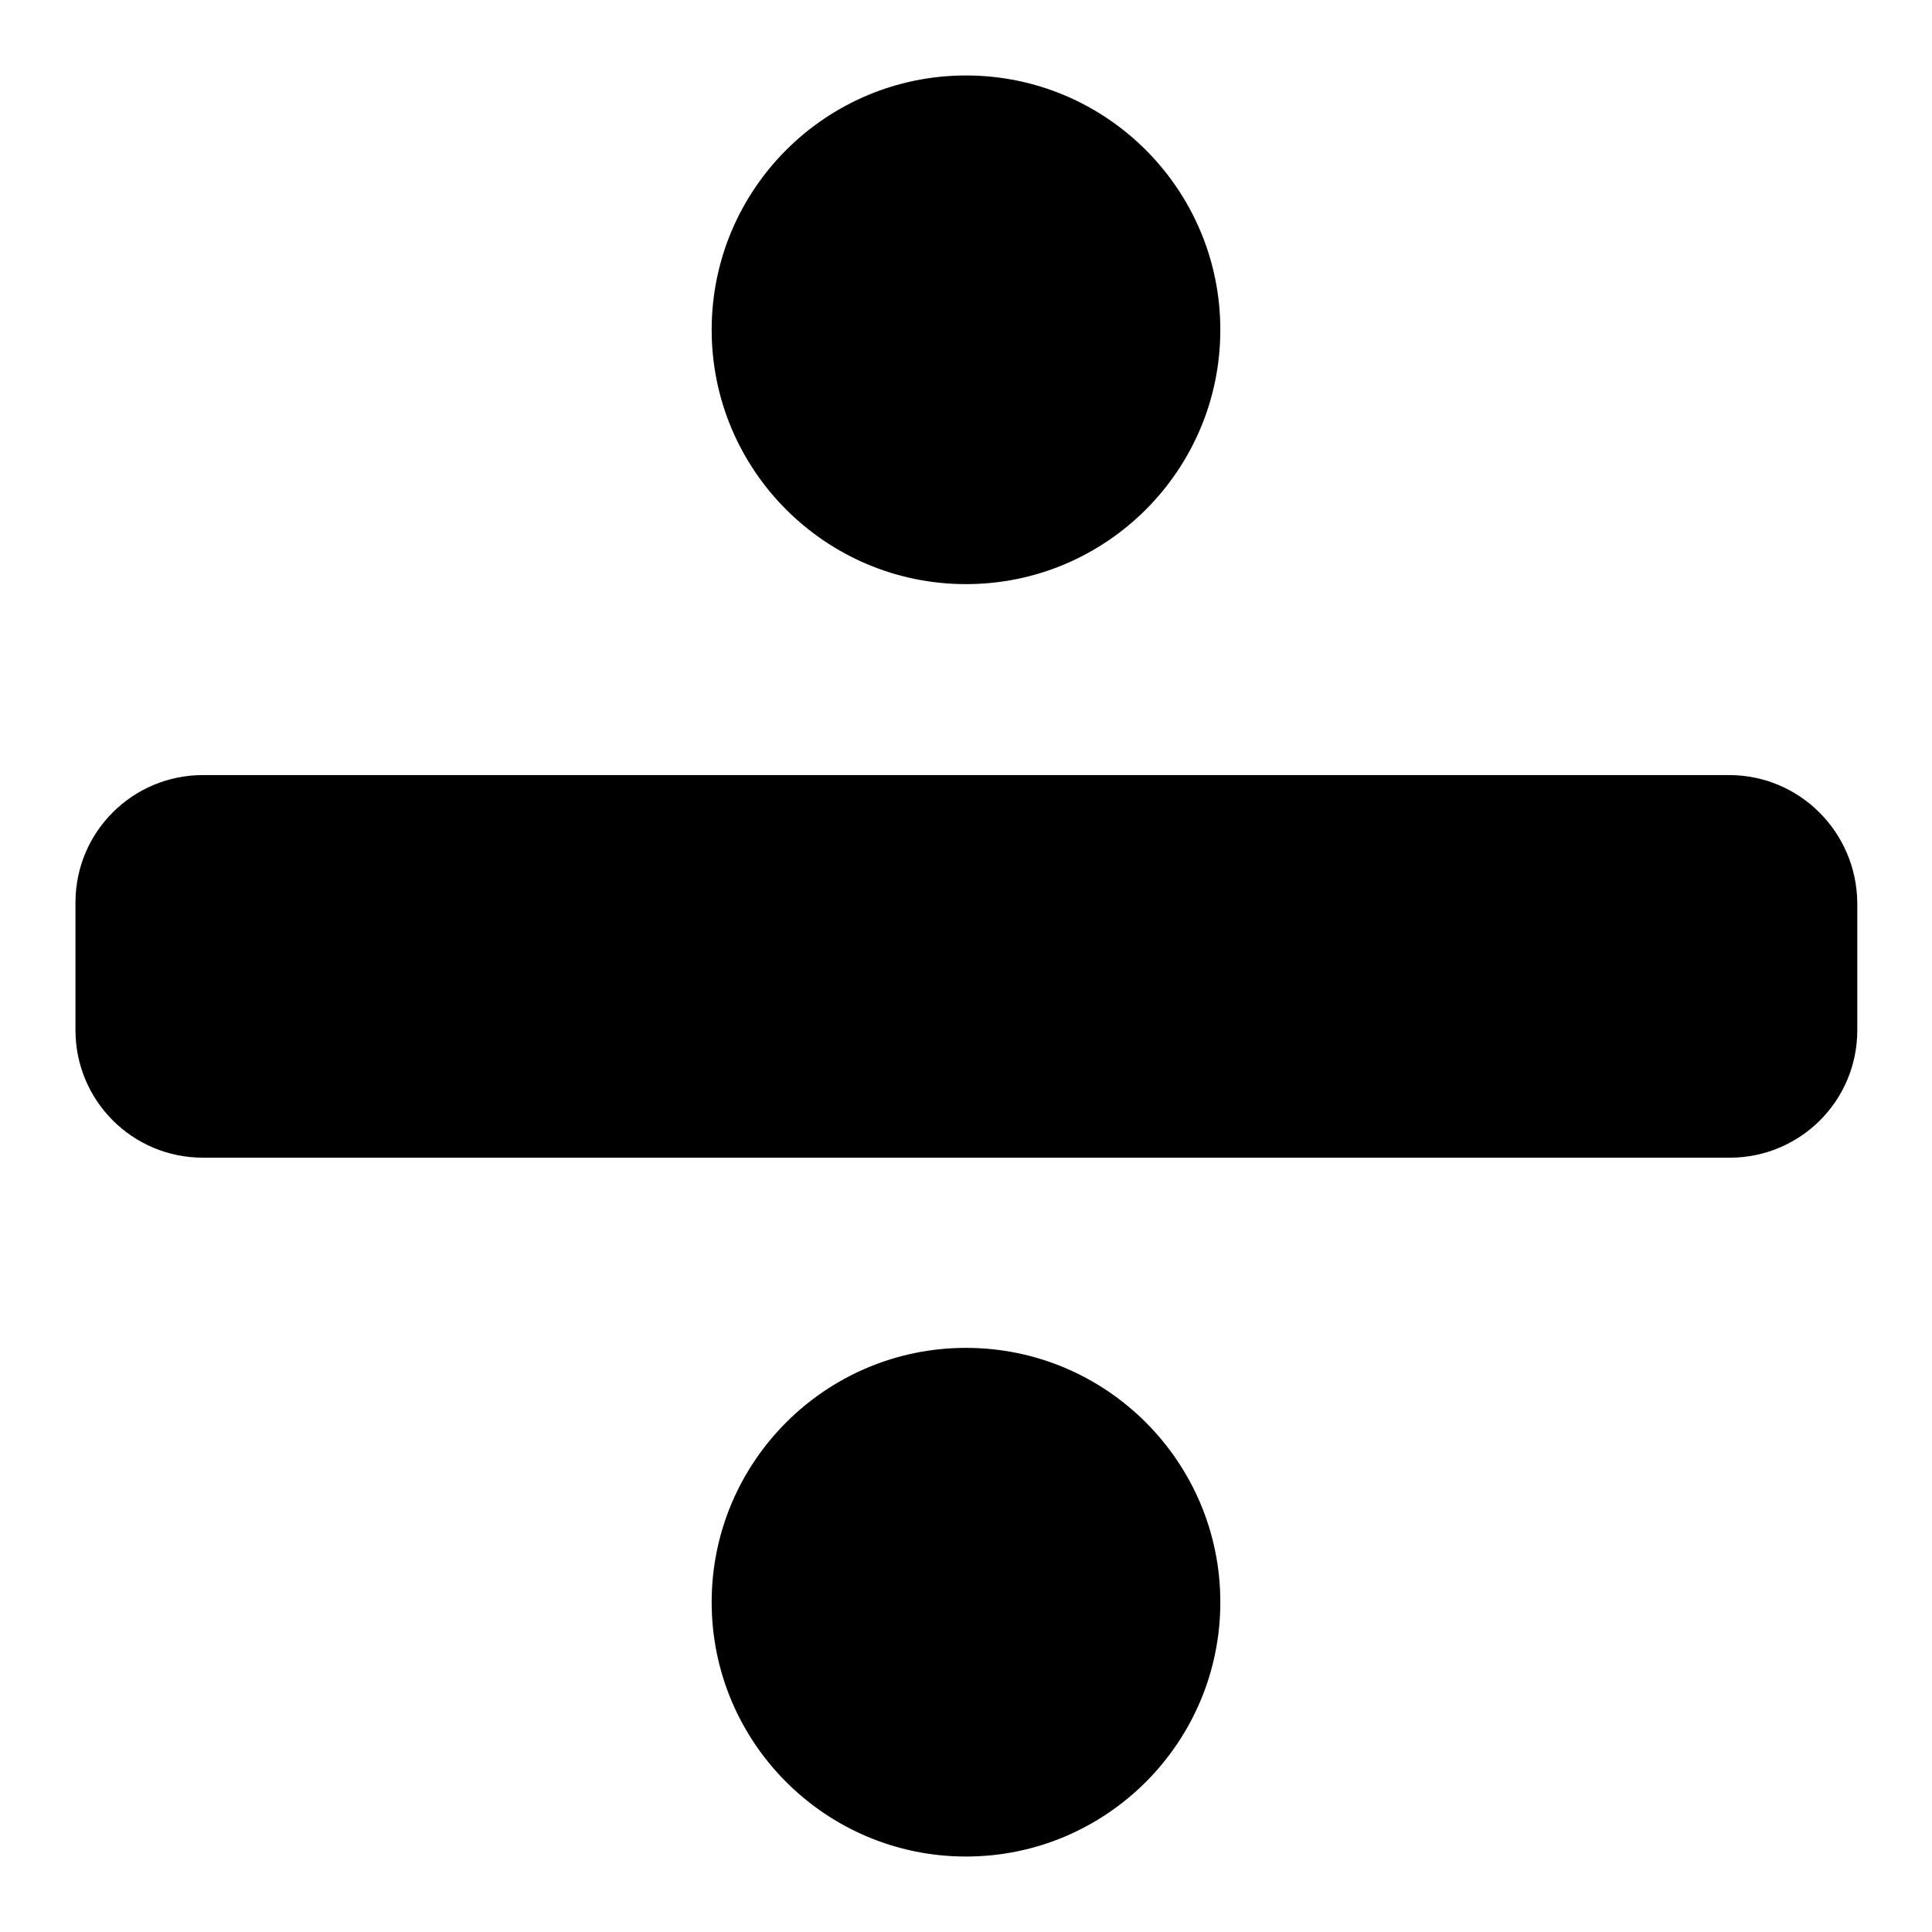 <?xml version="1.0" encoding="utf-8"?>
<!-- Svg Vector Icons : http://www.onlinewebfonts.com/icon -->
<!DOCTYPE svg PUBLIC "-//W3C//DTD SVG 1.1//EN" "http://www.w3.org/Graphics/SVG/1.1/DTD/svg11.dtd">
<svg version="1.1" xmlns="http://www.w3.org/2000/svg" xmlns:xlink="http://www.w3.org/1999/xlink" x="0px" y="0px" viewBox="0 0 256 256" enable-background="new 0 0 256 256" xml:space="preserve">
<g> <path fill="#000000" d="M128,178.6c-18.6,0-33.7,15.1-33.7,33.7c0,18.6,15.1,33.7,33.7,33.7c18.6,0,33.7-15.1,33.7-33.7 C161.7,193.7,146.6,178.6,128,178.6z M128,77.4c18.6,0,33.7-15.1,33.7-33.7S146.6,10,128,10c-18.6,0-33.7,15.1-33.7,33.7 S109.4,77.4,128,77.4z M229.1,102.7H26.9c-9.3,0-16.9,7.5-16.9,16.9v16.9c0,9.3,7.5,16.9,16.9,16.9h202.3c9.3,0,16.9-7.5,16.9-16.9 v-16.9C246,110.3,238.5,102.7,229.1,102.7z"/></g>
</svg>